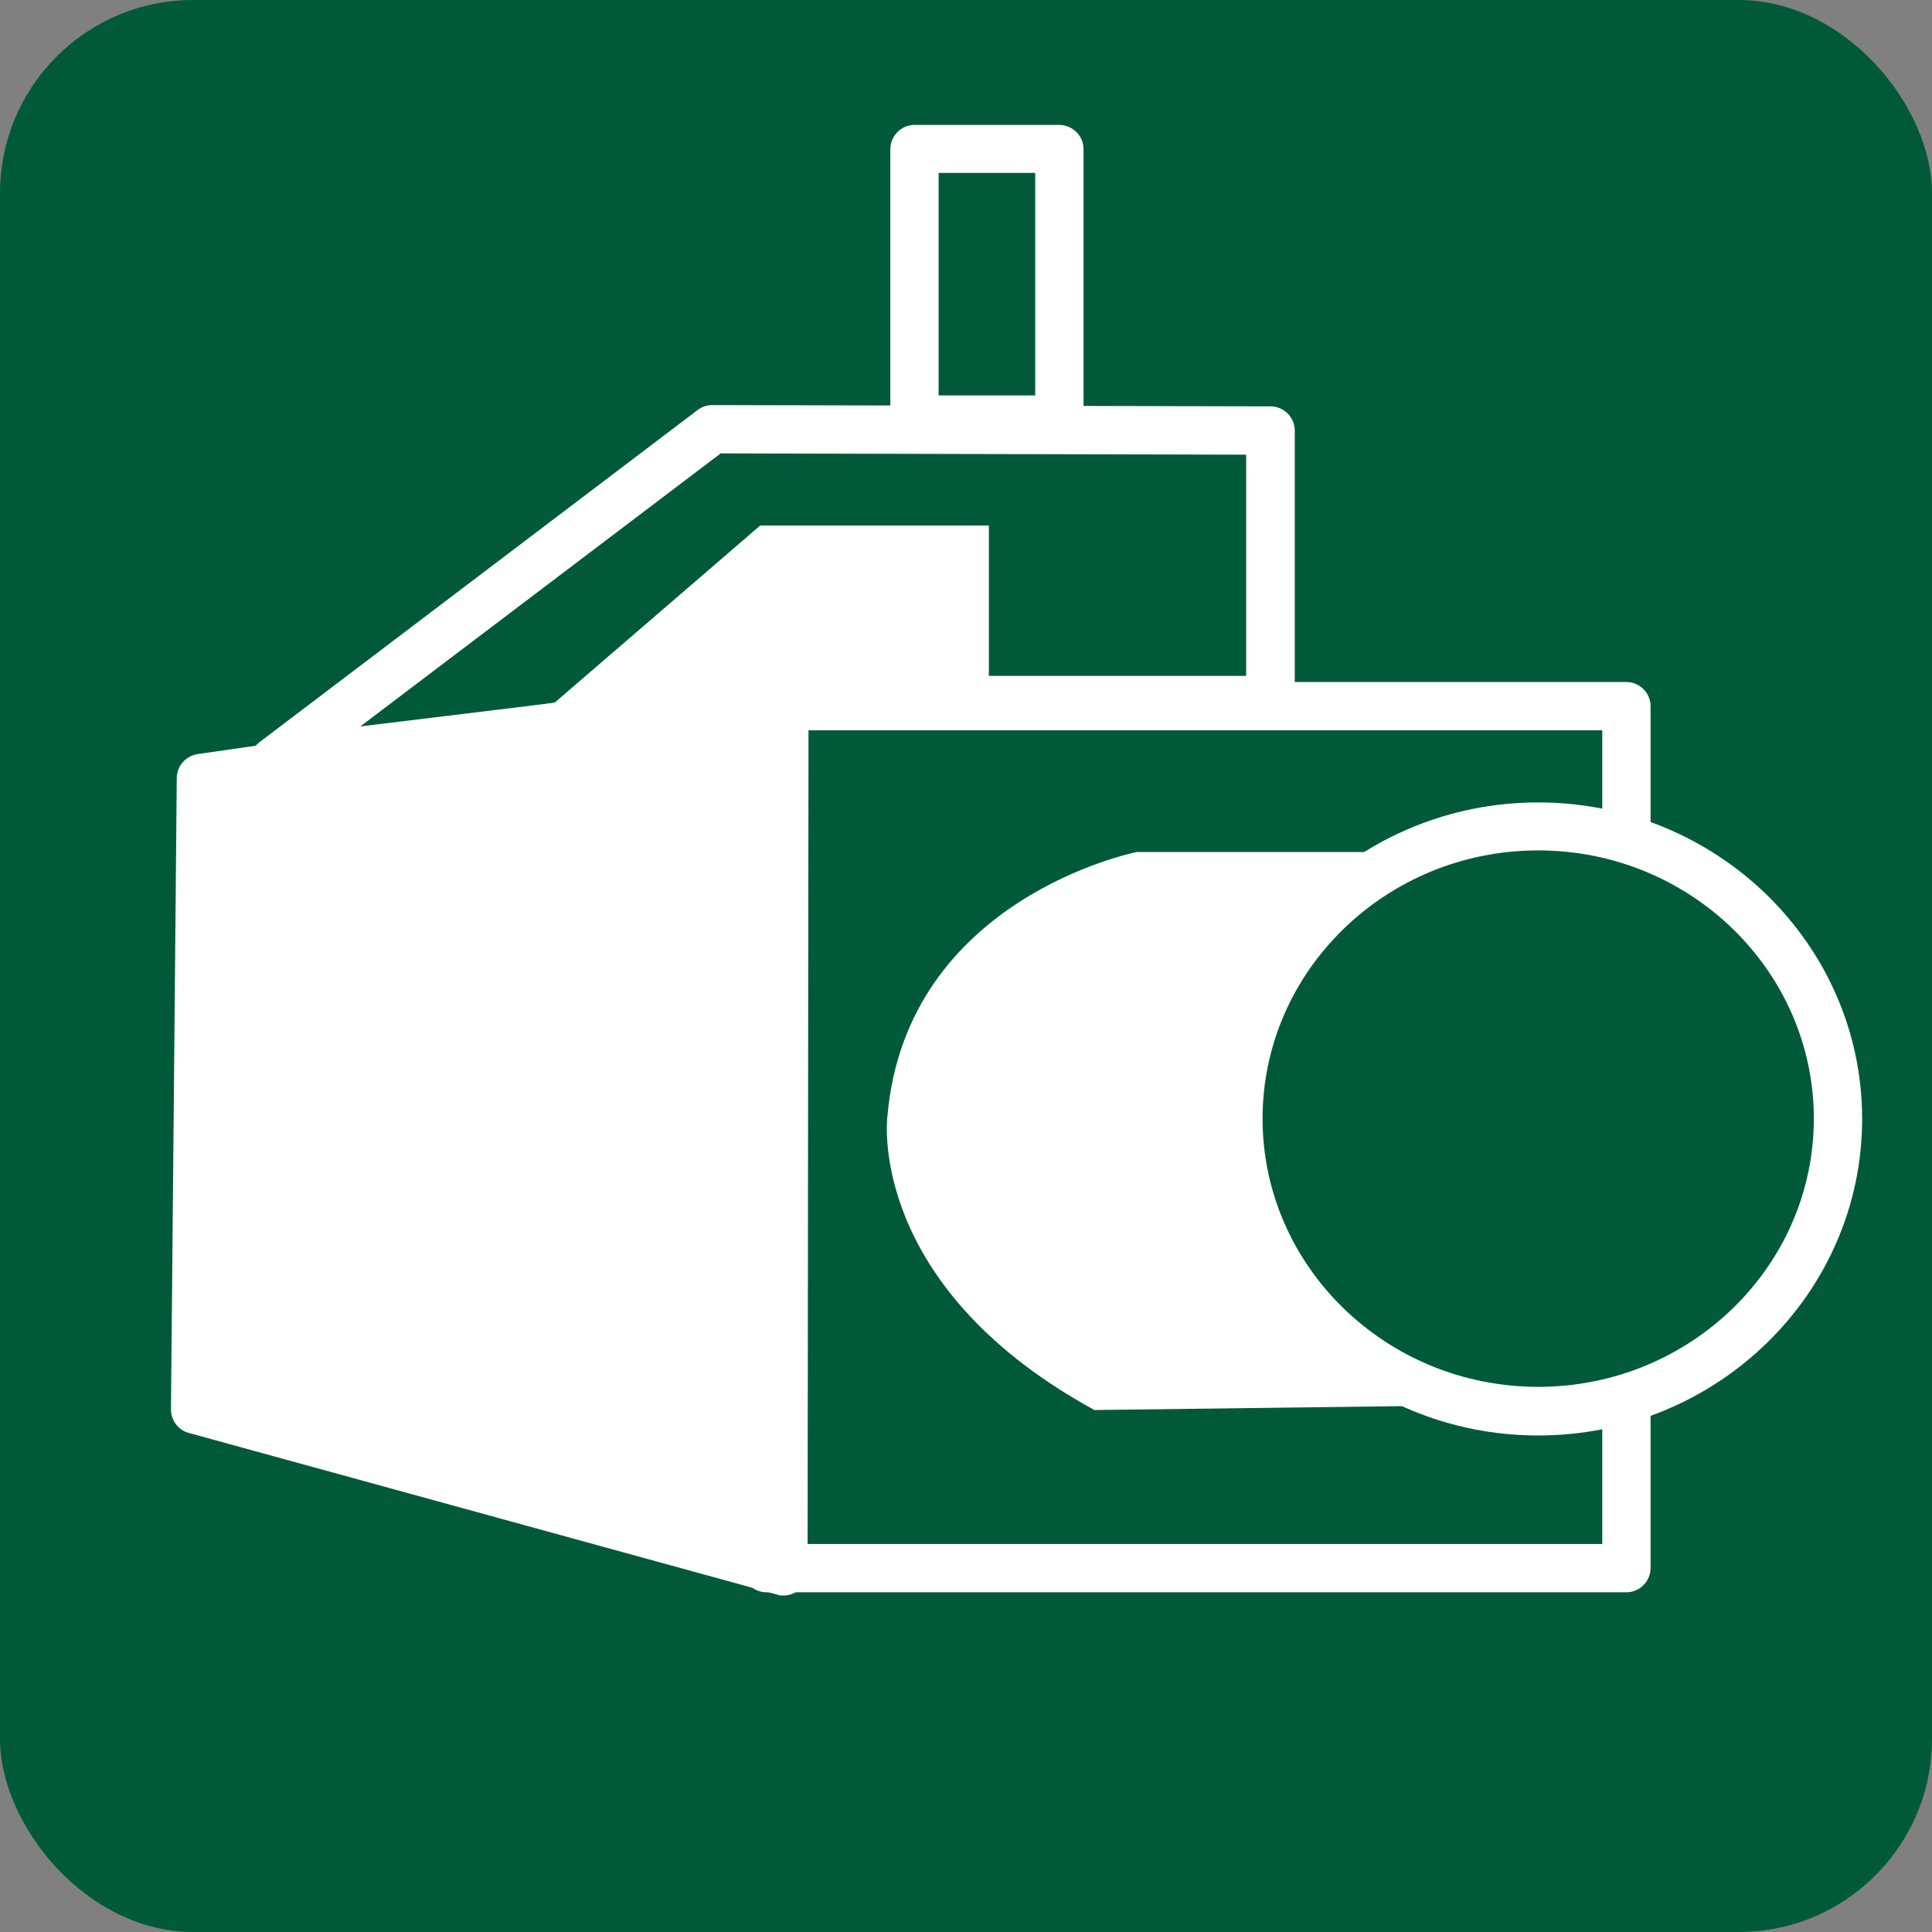 <?xml version="1.0" encoding="UTF-8"?><svg id="_レイヤー_2" xmlns="http://www.w3.org/2000/svg" viewBox="0 0 60 60"><rect x="0" y="0" width="60" height="60" fill="#808080" stroke="none"/><defs><style>.cls-1{fill:#fff;}.cls-1,.cls-2{stroke-width:0px;}.cls-2{fill:#005a39;}</style></defs><g id="layout"><rect class="cls-2" width="60" height="60" rx="6" ry="6"/><path class="cls-1" d="M46.43,27.19h-10.99s-6.59,1.26-7.14,7.55c0,0-.55,4.68,5.85,8.28l13.92-.18-1.64-15.66Z"/><path class="cls-1" d="M33.97,43.78l-.18-.1c-6.76-3.8-6.26-8.81-6.23-9.02.59-6.76,7.68-8.19,7.75-8.2h11.8s1.8,17.14,1.8,17.14l-14.94.19ZM35.45,27.94c-.1.03-5.9,1.23-6.4,6.87-.02.19-.36,4.2,5.3,7.46l12.89-.16-1.48-14.17h-10.31Z"/><path class="cls-1" d="M50.51,49.45h-26.71c-.41,0-.75-.34-.75-.75v-26.77c0-.41.34-.75.75-.75h26.71c.41,0,.75.34.75.75v26.77c0,.41-.34.75-.75.75ZM24.55,47.95h25.21v-25.27h-25.21v25.27Z"/><polygon class="cls-1" points="24.36 21.55 6.24 24.17 6.06 43.78 24.33 48.8 24.36 21.55"/><path class="cls-1" d="M24.33,49.55c-.07,0-.13,0-.2-.03l-18.27-5.02c-.33-.09-.55-.39-.55-.73l.18-19.61c0-.37.28-.68.64-.74l18.12-2.61c.22-.03.43.03.6.18.16.14.26.35.26.57l-.03,27.24c0,.23-.11.45-.3.6-.13.1-.29.15-.45.15ZM6.82,43.21l16.77,4.61.03-25.4-16.63,2.4-.17,18.39Z"/><polygon class="cls-1" points="30.71 21.18 30.71 16.32 23.61 16.32 16.89 22.11 30.71 21.18"/><path class="cls-1" d="M8.52,24.39c-.3,0-.58-.18-.69-.47-.13-.31-.03-.68.24-.88l13.6-10.31c.13-.1.29-.15.45-.15h0l17.34.04c.41,0,.75.34.75.75v8.38c0,.2-.08.39-.22.53-.14.14-.33.22-.53.22h0l-15.28-.02-15.56,1.9s-.06,0-.09,0ZM22.37,14.09l-11.18,8.47,12.89-1.57h14.62s0-6.87,0-6.87l-16.34-.04Z"/><path class="cls-2" d="M57.08,34.75c0,5.01-4.17,9.08-9.31,9.08s-9.31-4.07-9.31-9.08,4.17-9.08,9.31-9.08,9.31,4.07,9.31,9.08Z"/><path class="cls-1" d="M47.77,44.58c-5.55,0-10.06-4.41-10.06-9.83s4.51-9.83,10.06-9.83,10.06,4.41,10.06,9.83-4.51,9.83-10.06,9.83ZM47.77,26.41c-4.72,0-8.56,3.74-8.56,8.33s3.84,8.33,8.56,8.33,8.56-3.74,8.56-8.33-3.84-8.33-8.56-8.33Z"/><path class="cls-1" d="M32.9,13.78h-4.5c-.41,0-.75-.34-.75-.75V4.63c0-.41.34-.75.75-.75h4.5c.41,0,.75.34.75.75v8.41c0,.41-.34.75-.75.75ZM29.15,12.28h3v-6.91h-3v6.91Z"/></g></svg>